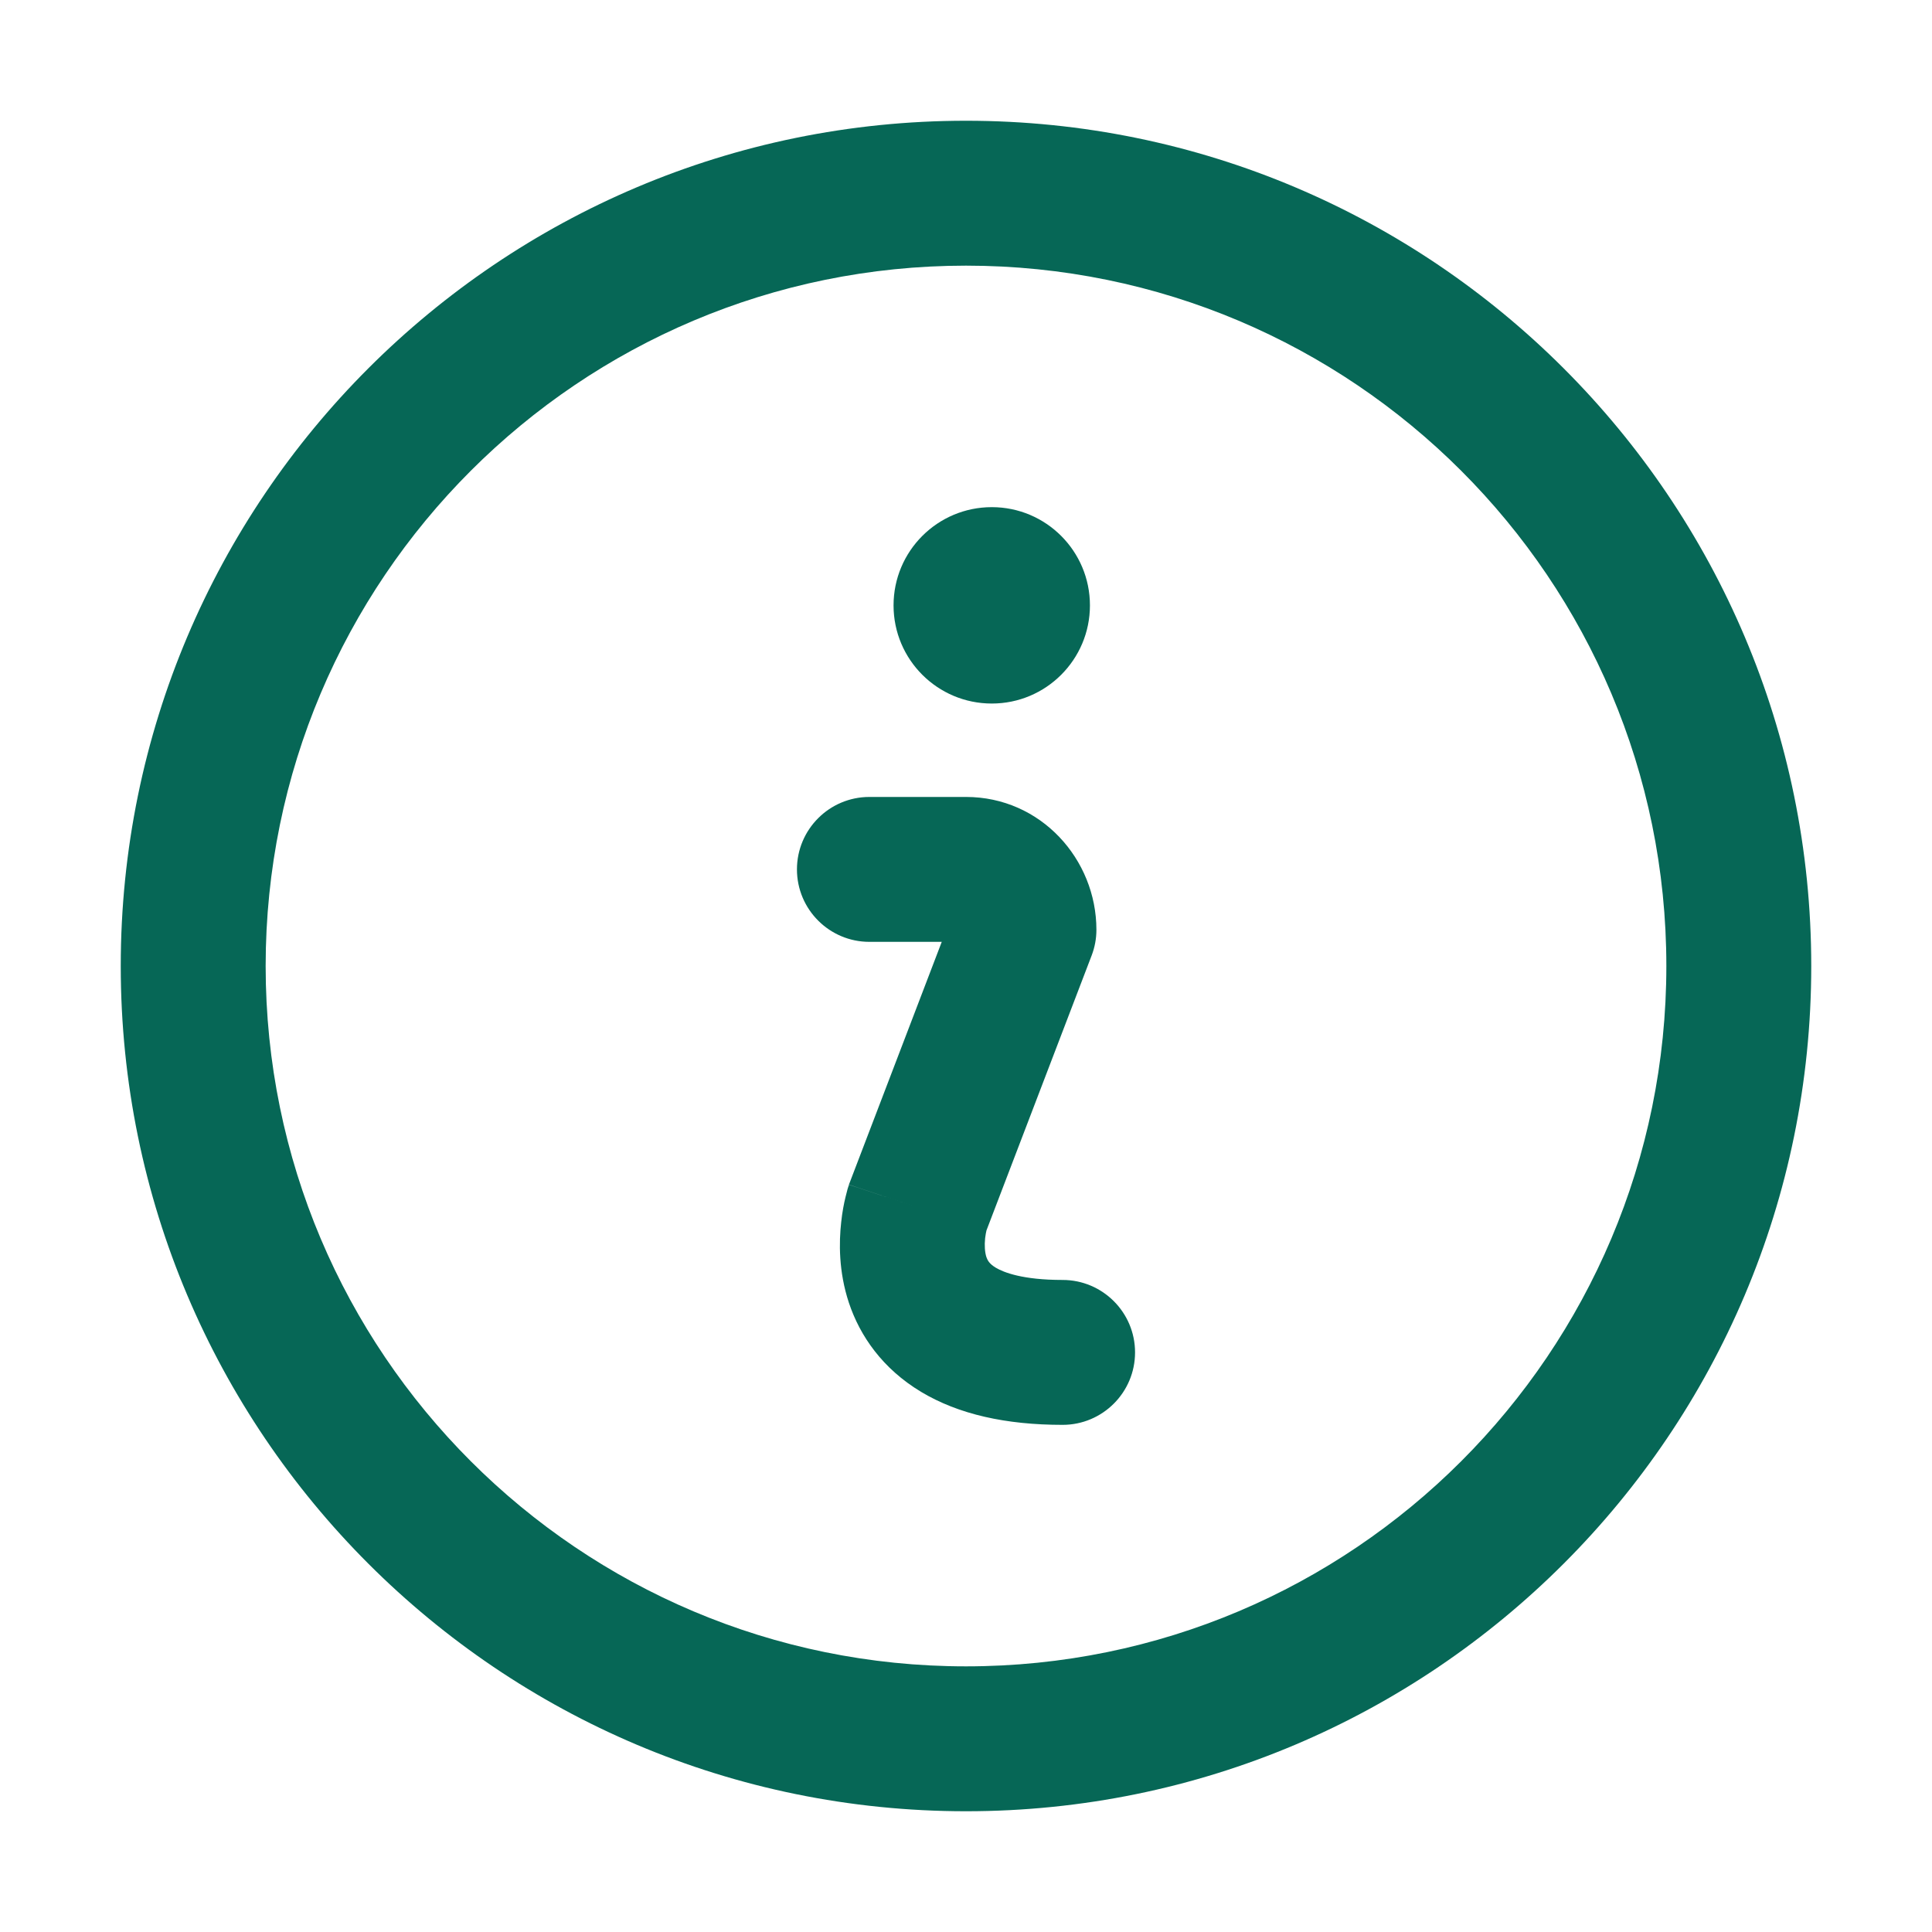 <svg width="20" height="20" viewBox="0 0 20 20" fill="none" xmlns="http://www.w3.org/2000/svg">
<path fill-rule="evenodd" clip-rule="evenodd" d="M8.25 9C8.25 8.586 8.586 8.25 9 8.25H10C10.774 8.25 11.35 8.895 11.35 9.625C11.35 9.717 11.333 9.807 11.3 9.893L10.212 12.737C10.212 12.738 10.212 12.737 10.212 12.737C10.208 12.754 10.202 12.783 10.198 12.817C10.19 12.893 10.195 12.963 10.211 13.013C10.223 13.046 10.24 13.082 10.308 13.123C10.39 13.172 10.587 13.25 11 13.25C11.414 13.25 11.75 13.586 11.75 14C11.75 14.414 11.414 14.75 11 14.75C10.413 14.75 9.923 14.641 9.536 14.409C9.135 14.168 8.902 13.829 8.788 13.487C8.68 13.162 8.685 12.857 8.708 12.652C8.719 12.546 8.737 12.456 8.753 12.391C8.761 12.358 8.768 12.33 8.774 12.309C8.777 12.298 8.78 12.289 8.783 12.281L8.786 12.271L8.787 12.267L8.788 12.265C8.788 12.264 8.788 12.263 9.5 12.5L8.788 12.263C8.792 12.252 8.796 12.242 8.8 12.232L9.749 9.75H9C8.586 9.75 8.25 9.414 8.25 9Z" fill="#066756"/>
<path fill-rule="evenodd" clip-rule="evenodd" d="M9.25 6.267C9.25 5.705 9.705 5.25 10.267 5.25C10.828 5.25 11.283 5.705 11.283 6.267C11.283 6.828 10.828 7.283 10.267 7.283C9.705 7.283 9.25 6.828 9.25 6.267Z" fill="#066756"/>
<path fill-rule="evenodd" clip-rule="evenodd" d="M1.25 10C1.25 5.168 5.168 1.25 10 1.25C14.832 1.25 18.75 5.168 18.75 10C18.75 14.832 14.832 18.75 10 18.75C5.168 18.75 1.25 14.832 1.25 10ZM10 2.75C5.996 2.75 2.75 5.996 2.75 10C2.75 14.004 5.996 17.25 10 17.25C14.004 17.25 17.25 14.004 17.25 10C17.25 5.996 14.004 2.75 10 2.75Z" fill="#066756"/>
</svg>
